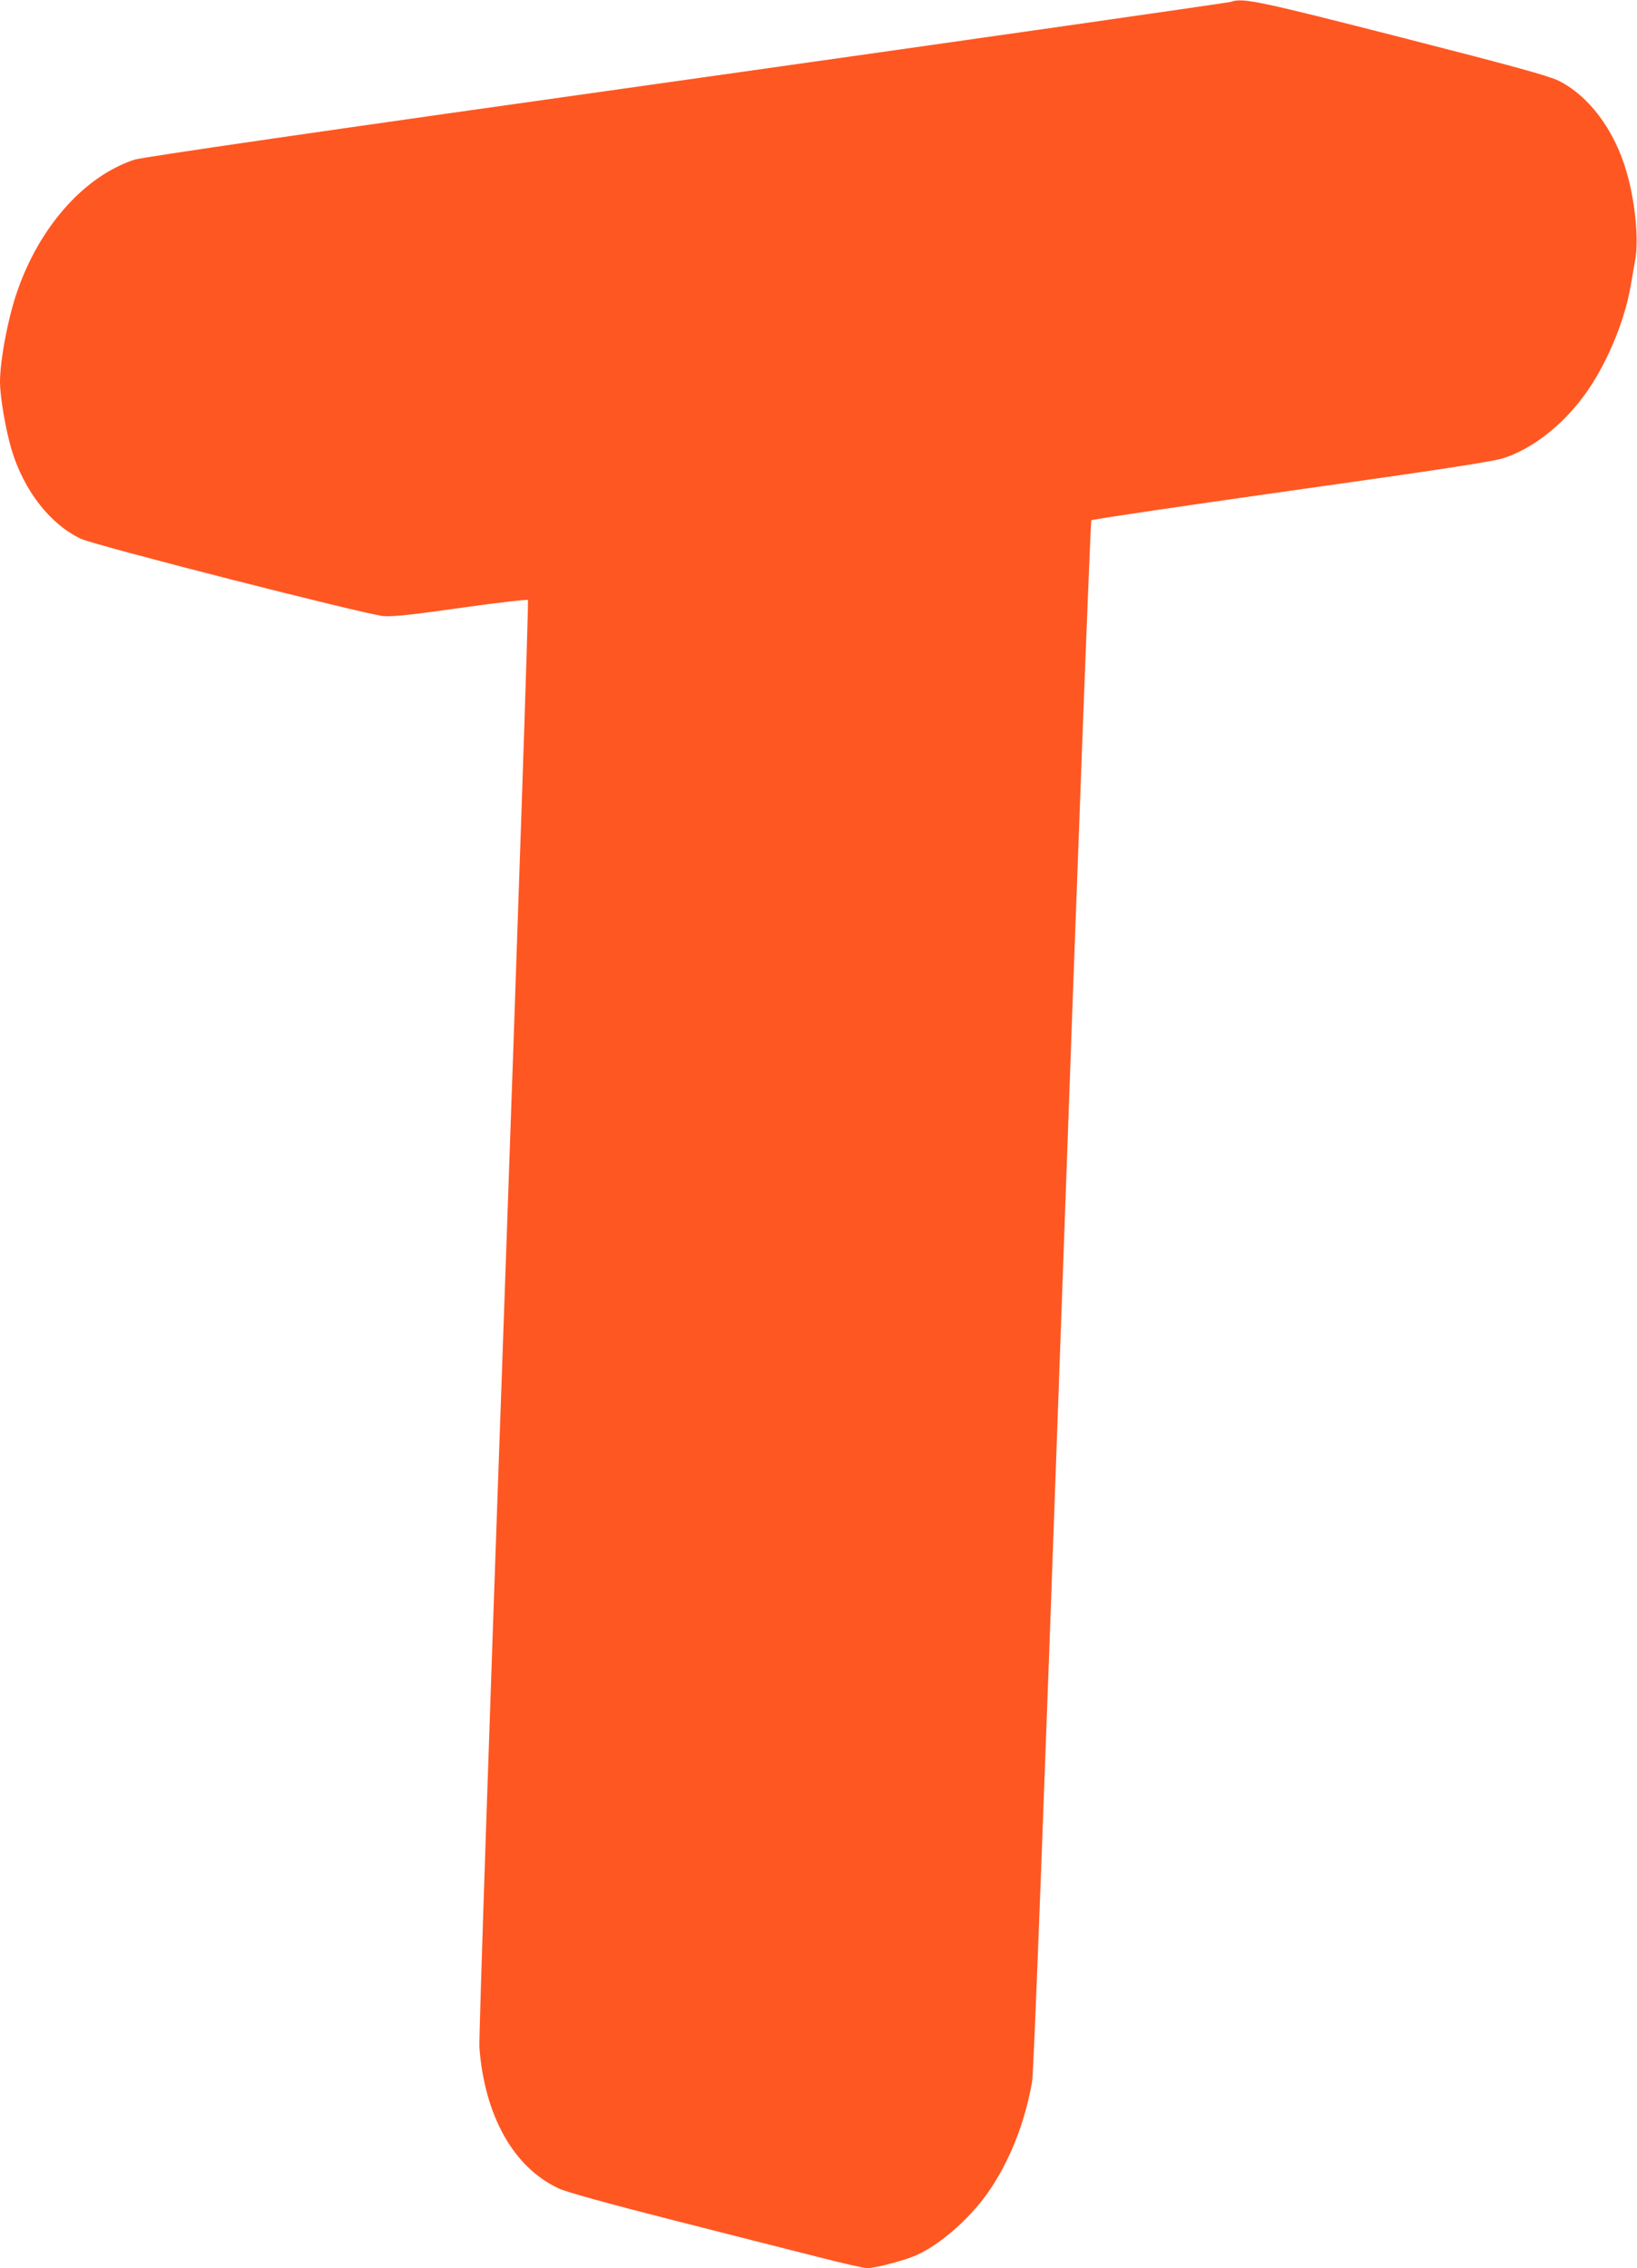 <?xml version="1.0" standalone="no"?>
<!DOCTYPE svg PUBLIC "-//W3C//DTD SVG 20010904//EN"
 "http://www.w3.org/TR/2001/REC-SVG-20010904/DTD/svg10.dtd">
<svg version="1.0" xmlns="http://www.w3.org/2000/svg"
 width="924pt" height="1280pt" viewBox="0 0 924 1280"
 preserveAspectRatio="xMidYMid meet">
<g transform="translate(0,1280) scale(0.1,-0.1)"
fill="#ff5722" stroke="none">
<path d="M6950 12790 c-14 -5 -1398 -203 -3076 -440 -2082 -293 -3071 -437
-3115 -451 -282 -93 -535 -376 -662 -744 -52 -150 -97 -388 -97 -511 0 -84 33
-275 66 -384 70 -230 216 -417 389 -500 79 -38 1612 -429 1710 -437 53 -4 158
7 438 47 205 29 373 48 377 44 5 -5 -57 -1827 -136 -4049 -80 -2237 -142
-4076 -138 -4120 29 -385 193 -677 447 -795 41 -20 276 -85 653 -181 324 -82
694 -177 823 -209 128 -33 248 -60 267 -60 46 0 217 45 281 75 131 60 291 200
395 345 124 175 214 400 254 635 9 53 65 1523 169 4440 88 2477 160 4364 165
4369 5 5 512 80 1127 167 847 119 1137 164 1198 183 159 51 325 178 450 345
124 164 233 417 269 626 9 50 21 119 27 155 19 113 -2 328 -50 490 -68 237
-214 431 -385 515 -55 27 -250 81 -876 241 -809 207 -906 228 -970 204z"/>
</g>
</svg>
